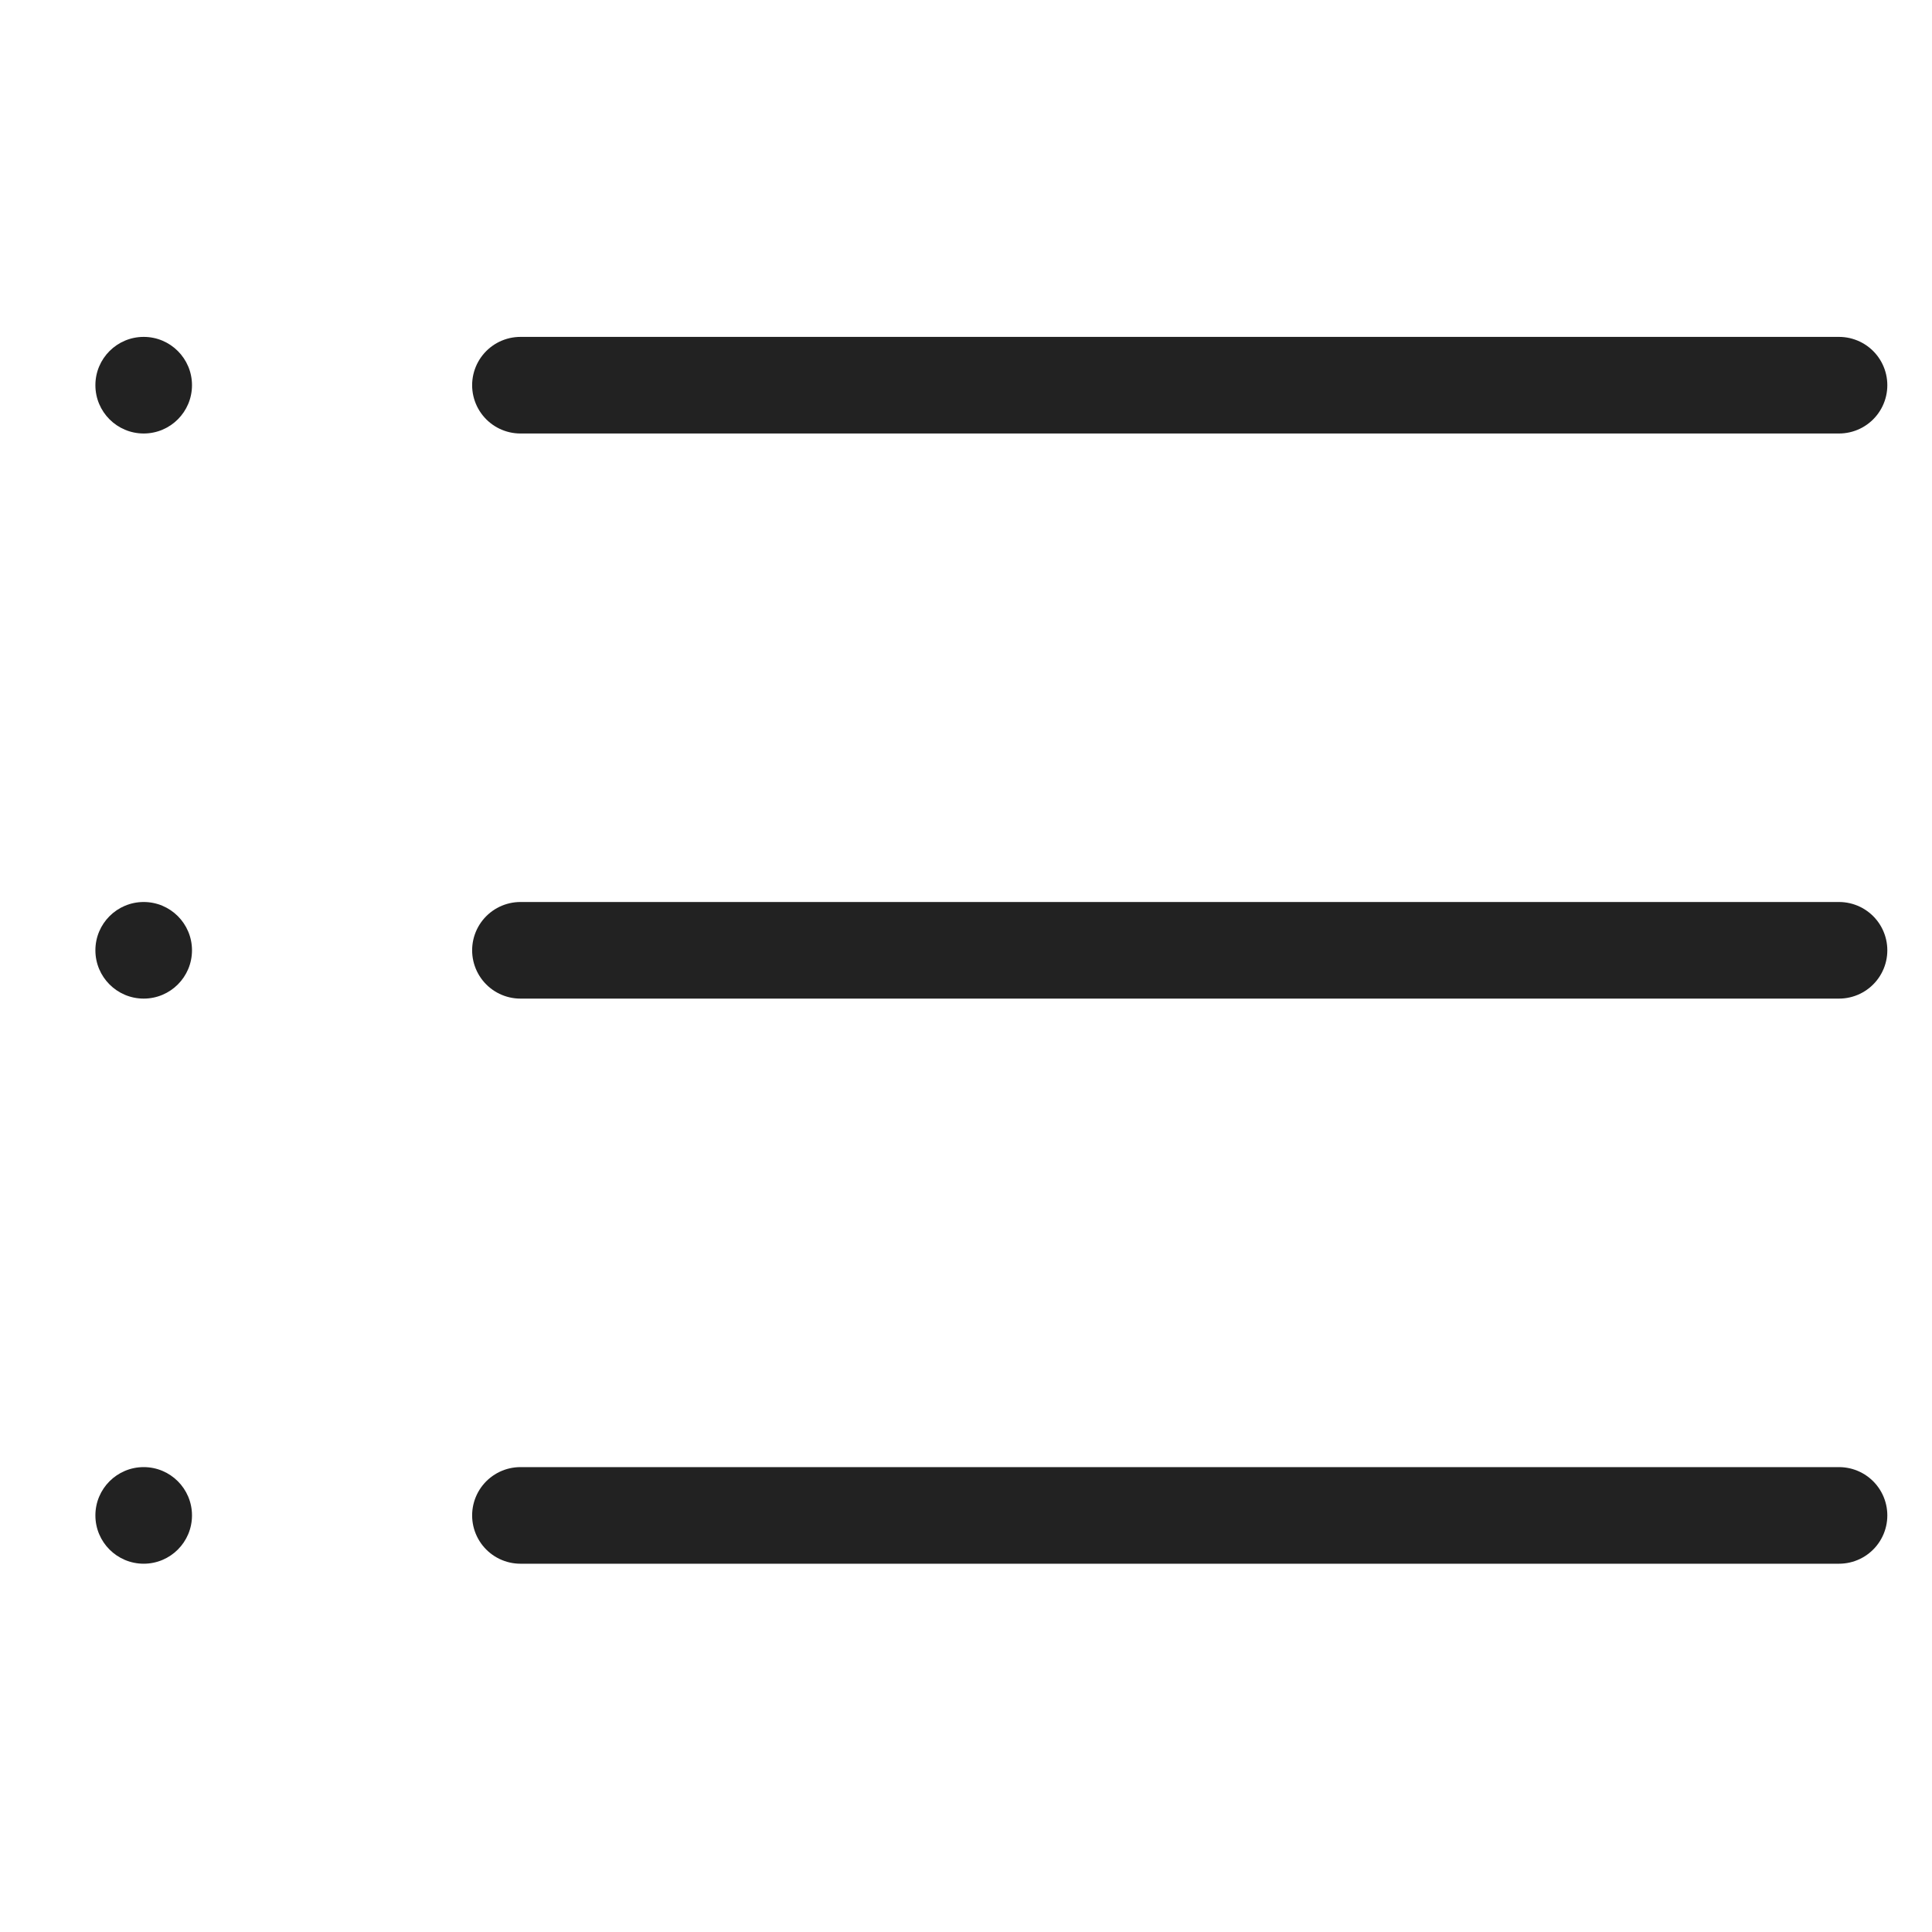 <?xml version="1.0" encoding="UTF-8"?><svg width="40px" height="40px" viewBox="0 0 40 40" version="1.1" xmlns="http://www.w3.org/2000/svg" xmlns:xlink="http://www.w3.org/1999/xlink"><title>Icon</title><defs><rect id="path-1" x="0" y="0" width="40" height="40"></rect></defs><g id="Finals-(Phase-1)" stroke="none" stroke-width="1" fill="none" fill-rule="evenodd"><g id="127382---Registry_LP_v5__m" transform="translate(-25, -497)"><g id="CTA-Banner" transform="translate(0, 356)"><g id="Manage" transform="translate(25, 134)"><g id="Icon" transform="translate(0, 7)"><mask id="mask-2" fill="white"><use xlink:href="#path-1"></use></mask><g id="Mask"></g><g id="Group" mask="url(#mask-2)"><g transform="translate(2, 7)"><line x1="36.075" y1="24.375" x2="8.775" y2="24.375" id="Path-3" stroke="#222222" stroke-width="2" fill="none" stroke-linecap="round" stroke-linejoin="round"></line><line x1="36.075" y1="12.675" x2="8.775" y2="12.675" id="Path-3-Copy" stroke="#222222" stroke-width="2" fill="none" stroke-linecap="round" stroke-linejoin="round"></line><line x1="36.075" y1="0.975" x2="8.775" y2="0.975" id="Path-3-Copy-3" stroke="#222222" stroke-width="2" fill="none" stroke-linecap="round" stroke-linejoin="round"></line><circle id="Oval" stroke="none" fill="#222222" fill-rule="evenodd" cx="0.975" cy="24.375" r="1"></circle><circle id="Oval-Copy" stroke="none" fill="#222222" fill-rule="evenodd" cx="0.975" cy="12.675" r="1"></circle><circle id="Oval-Copy-3" stroke="none" fill="#222222" fill-rule="evenodd" cx="0.975" cy="0.975" r="1"></circle></g></g></g></g></g></g></g></svg>